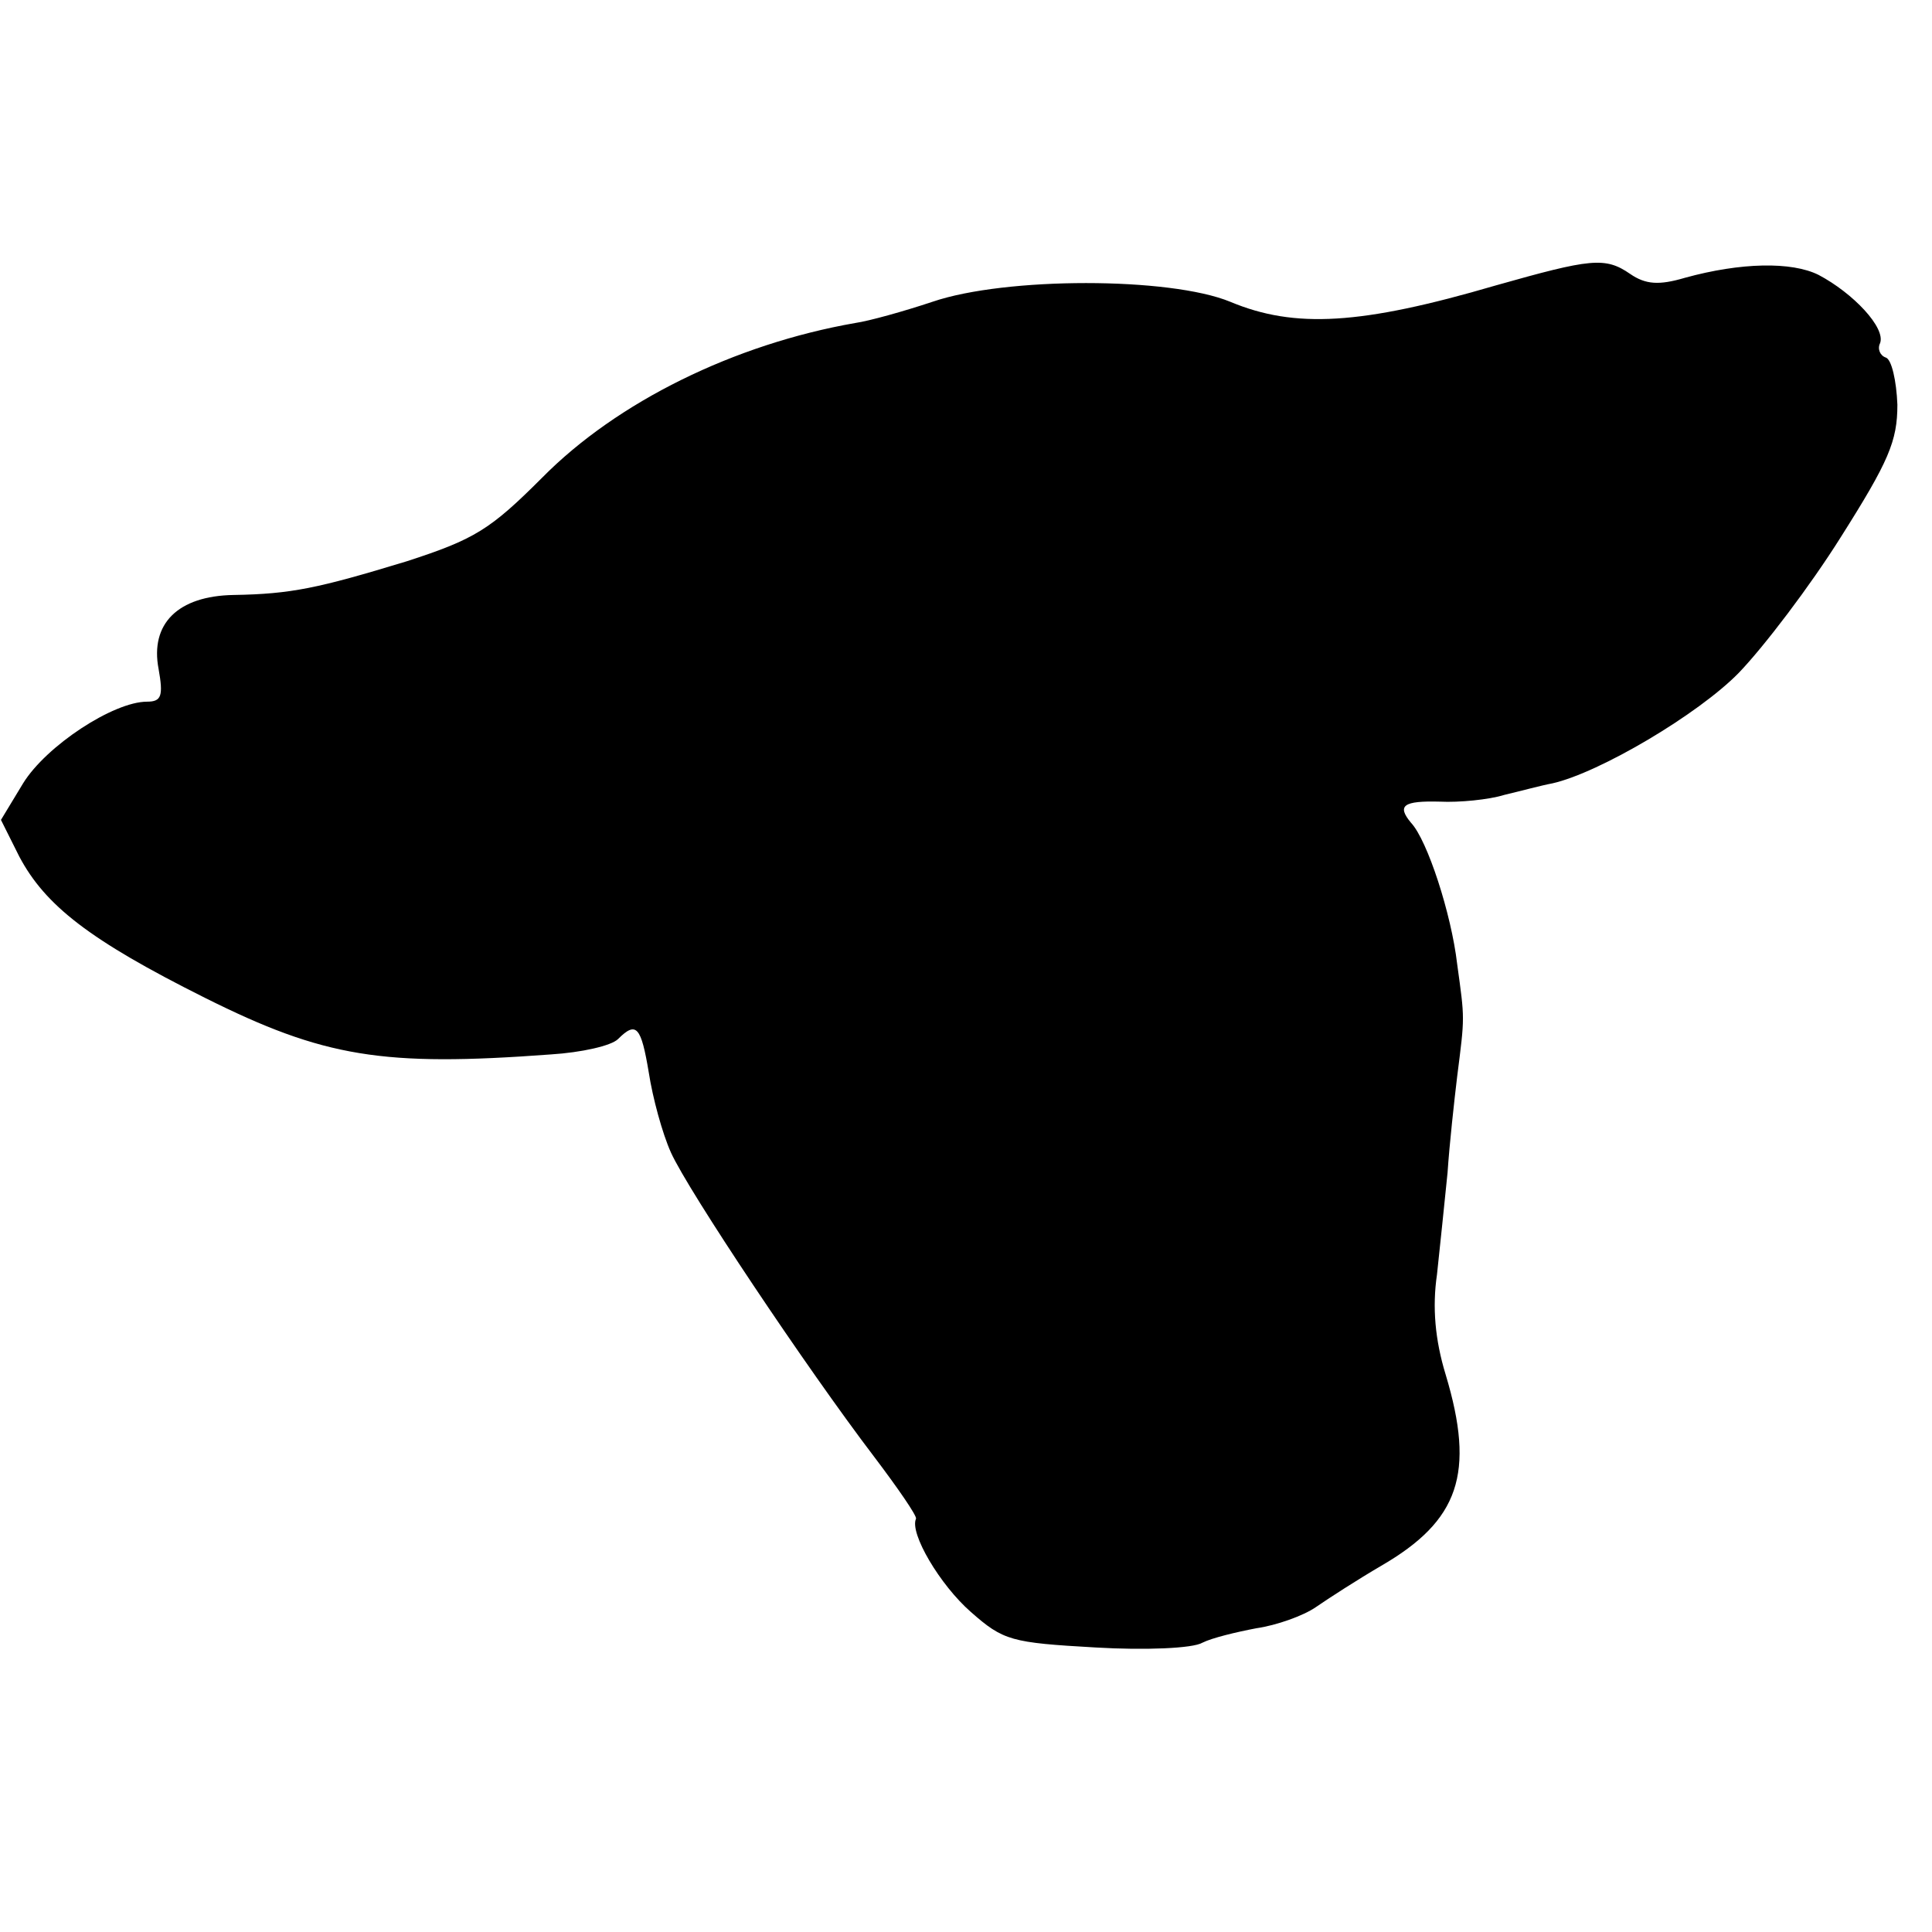 <?xml version="1.0" standalone="no"?>
<!DOCTYPE svg PUBLIC "-//W3C//DTD SVG 20010904//EN"
 "http://www.w3.org/TR/2001/REC-SVG-20010904/DTD/svg10.dtd">
<svg version="1.0" xmlns="http://www.w3.org/2000/svg"
 width="201pt" height="201pt" viewBox="0 0 201 201"
 preserveAspectRatio="xMidYMid meet">
<g transform="translate(0,201) scale(0.1,-0.1)"
fill="#000000" stroke="none">
<path d="M1556 1713 c-140 -41 -209 -45 -276 -17 -63 26 -234 26 -310 0 -30
-10 -66 -20 -80 -22 -126 -22 -248 -82 -326 -161 -54 -54 -70 -64 -141 -87
-92 -28 -120 -34 -180 -35 -58 -1 -87 -30 -78 -77 5 -28 3 -34 -12 -34 -35 0
-105 -46 -129 -85 l-23 -38 19 -38 c27 -51 73 -87 193 -147 124 -62 185 -72
360 -59 32 2 63 9 70 16 19 19 24 13 32 -35 4 -26 14 -63 23 -83 18 -40 141
-224 211 -316 25 -33 45 -62 44 -65 -7 -15 25 -69 57 -97 34 -30 42 -32 130
-37 51 -3 101 -1 111 5 10 5 35 11 56 15 21 3 49 13 62 22 13 9 44 29 68 43
81 47 98 96 67 199 -11 36 -14 70 -9 104 3 28 8 76 11 106 2 30 7 75 10 100 8
63 8 59 0 117 -6 52 -31 129 -48 147 -15 18 -8 23 30 22 20 -1 51 2 67 7 17 4
39 10 50 12 49 11 152 72 194 115 26 27 74 90 106 141 50 79 59 100 59 138 -1
25 -6 47 -12 49 -6 2 -9 9 -6 15 6 16 -28 52 -64 71 -28 14 -81 13 -139 -3
-27 -8 -41 -7 -57 4 -26 18 -41 16 -140 -12z"/>
</g>
</svg>
